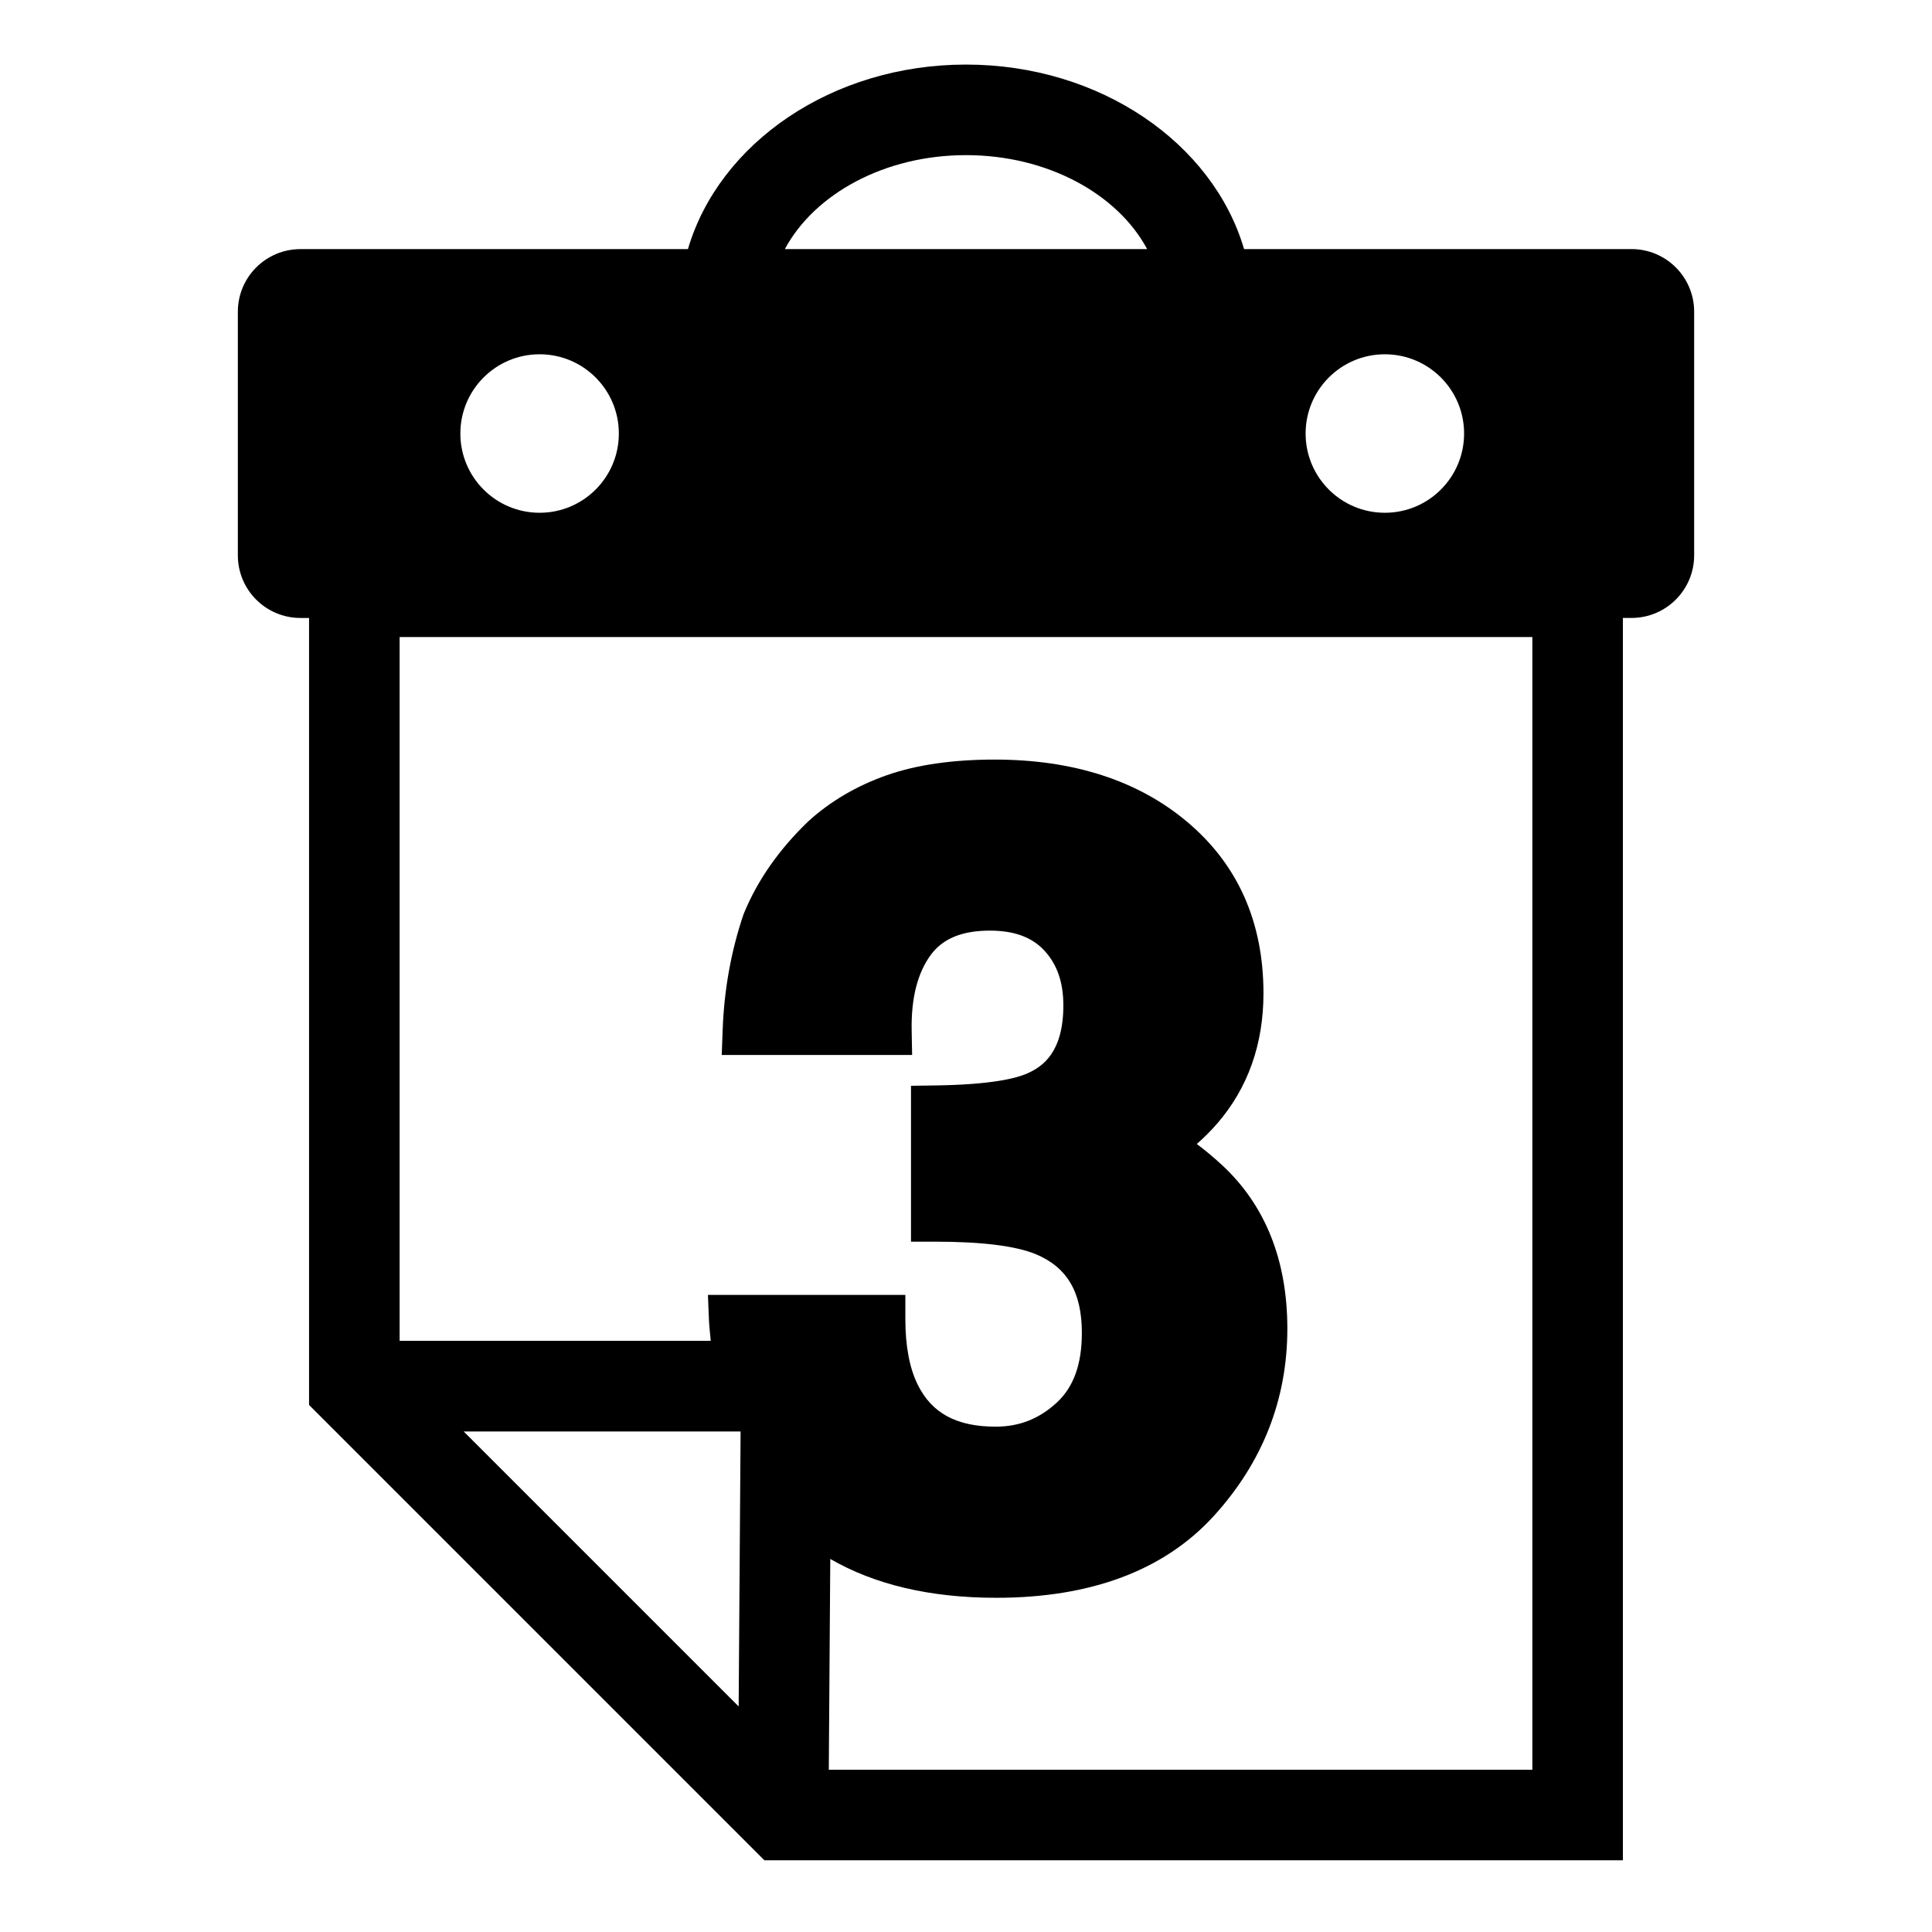 <?xml version="1.0" encoding="utf-8"?>
<!-- Generator: Adobe Illustrator 17.0.2, SVG Export Plug-In . SVG Version: 6.00 Build 0)  -->
<!DOCTYPE svg PUBLIC "-//W3C//DTD SVG 1.1//EN" "http://www.w3.org/Graphics/SVG/1.1/DTD/svg11.dtd">
<svg version="1.1" id="Capa_1" xmlns="http://www.w3.org/2000/svg" xmlns:xlink="http://www.w3.org/1999/xlink" x="0px" y="0px"
	 width="64px" height="64px" viewBox="0 0 64 64" enable-background="new 0 0 64 64" xml:space="preserve">
<g>
	<path d="M53.762,20.47h0.284c1.146,0,2.075-0.929,2.075-2.075v-8.069c0-1.146-0.929-2.075-2.075-2.075H41.211
		C40.183,4.747,36.449,2.139,32,2.139s-8.183,2.609-9.211,6.113H9.954c-1.146,0-2.075,0.929-2.075,2.075v8.069
		c0,1.146,0.929,2.075,2.075,2.075h0.284v26.07l0.439,0.439l0,0l7.103,7.103l7.542,7.542h0.621h27.817V20.47z M45.875,11.736
		c1.45,0,2.625,1.175,2.625,2.625s-1.175,2.625-2.625,2.625s-2.625-1.175-2.625-2.625S44.425,11.736,45.875,11.736z M32,5.139
		c2.701,0,5.021,1.287,6.001,3.113H25.999C26.979,6.426,29.299,5.139,32,5.139z M17.875,11.736c1.45,0,2.625,1.175,2.625,2.625
		s-1.175,2.625-2.625,2.625s-2.625-1.175-2.625-2.625S16.425,11.736,17.875,11.736z M15.36,47.419h8.768h0.405l-0.007,0.986
		l-0.057,8.123l-4.555-4.555L15.36,47.419L15.36,47.419z M50.762,58.625H27.455l0.049-6.983c1.463,0.846,3.292,1.287,5.499,1.287
		c3.138,0,5.561-0.91,7.201-2.705c1.62-1.778,2.441-3.867,2.441-6.21c0-2.266-0.729-4.091-2.168-5.424
		c-0.298-0.274-0.575-0.504-0.833-0.694c0.233-0.201,0.46-0.428,0.681-0.682c1.016-1.176,1.529-2.626,1.529-4.312
		c0-2.352-0.846-4.259-2.516-5.667c-1.628-1.376-3.777-2.073-6.388-2.073c-1.393,0-2.596,0.174-3.574,0.518
		c-0.995,0.349-1.872,0.864-2.603,1.53c-0.968,0.931-1.678,1.948-2.127,3.039l-0.01,0.023l-0.008,0.024
		c-0.408,1.199-0.64,2.485-0.689,3.821l-0.031,0.83h0.83h4.662h0.815l-0.015-0.815c-0.02-1.065,0.195-1.908,0.638-2.506
		c0.398-0.537,1.036-0.798,1.953-0.798c0.8,0,1.389,0.215,1.8,0.656c0.427,0.458,0.634,1.054,0.634,1.821
		c0,1.544-0.676,2.023-1.184,2.248c-0.376,0.171-1.207,0.378-3.075,0.404l-0.788,0.011v0.789v3.575v0.8h0.8
		c1.541,0,2.662,0.139,3.33,0.413c1.043,0.433,1.53,1.262,1.53,2.607c0,1.04-0.273,1.796-0.833,2.313
		c-0.581,0.535-1.241,0.795-2.019,0.795c-1.296,0-2.118-0.443-2.587-1.394c-0.271-0.551-0.408-1.281-0.408-2.17v-0.8h-0.8h-4.907
		h-0.833l0.034,0.832c0.01,0.24,0.041,0.457,0.059,0.688H13.238V21.103h37.523V58.625z"/>
</g>
</svg>
